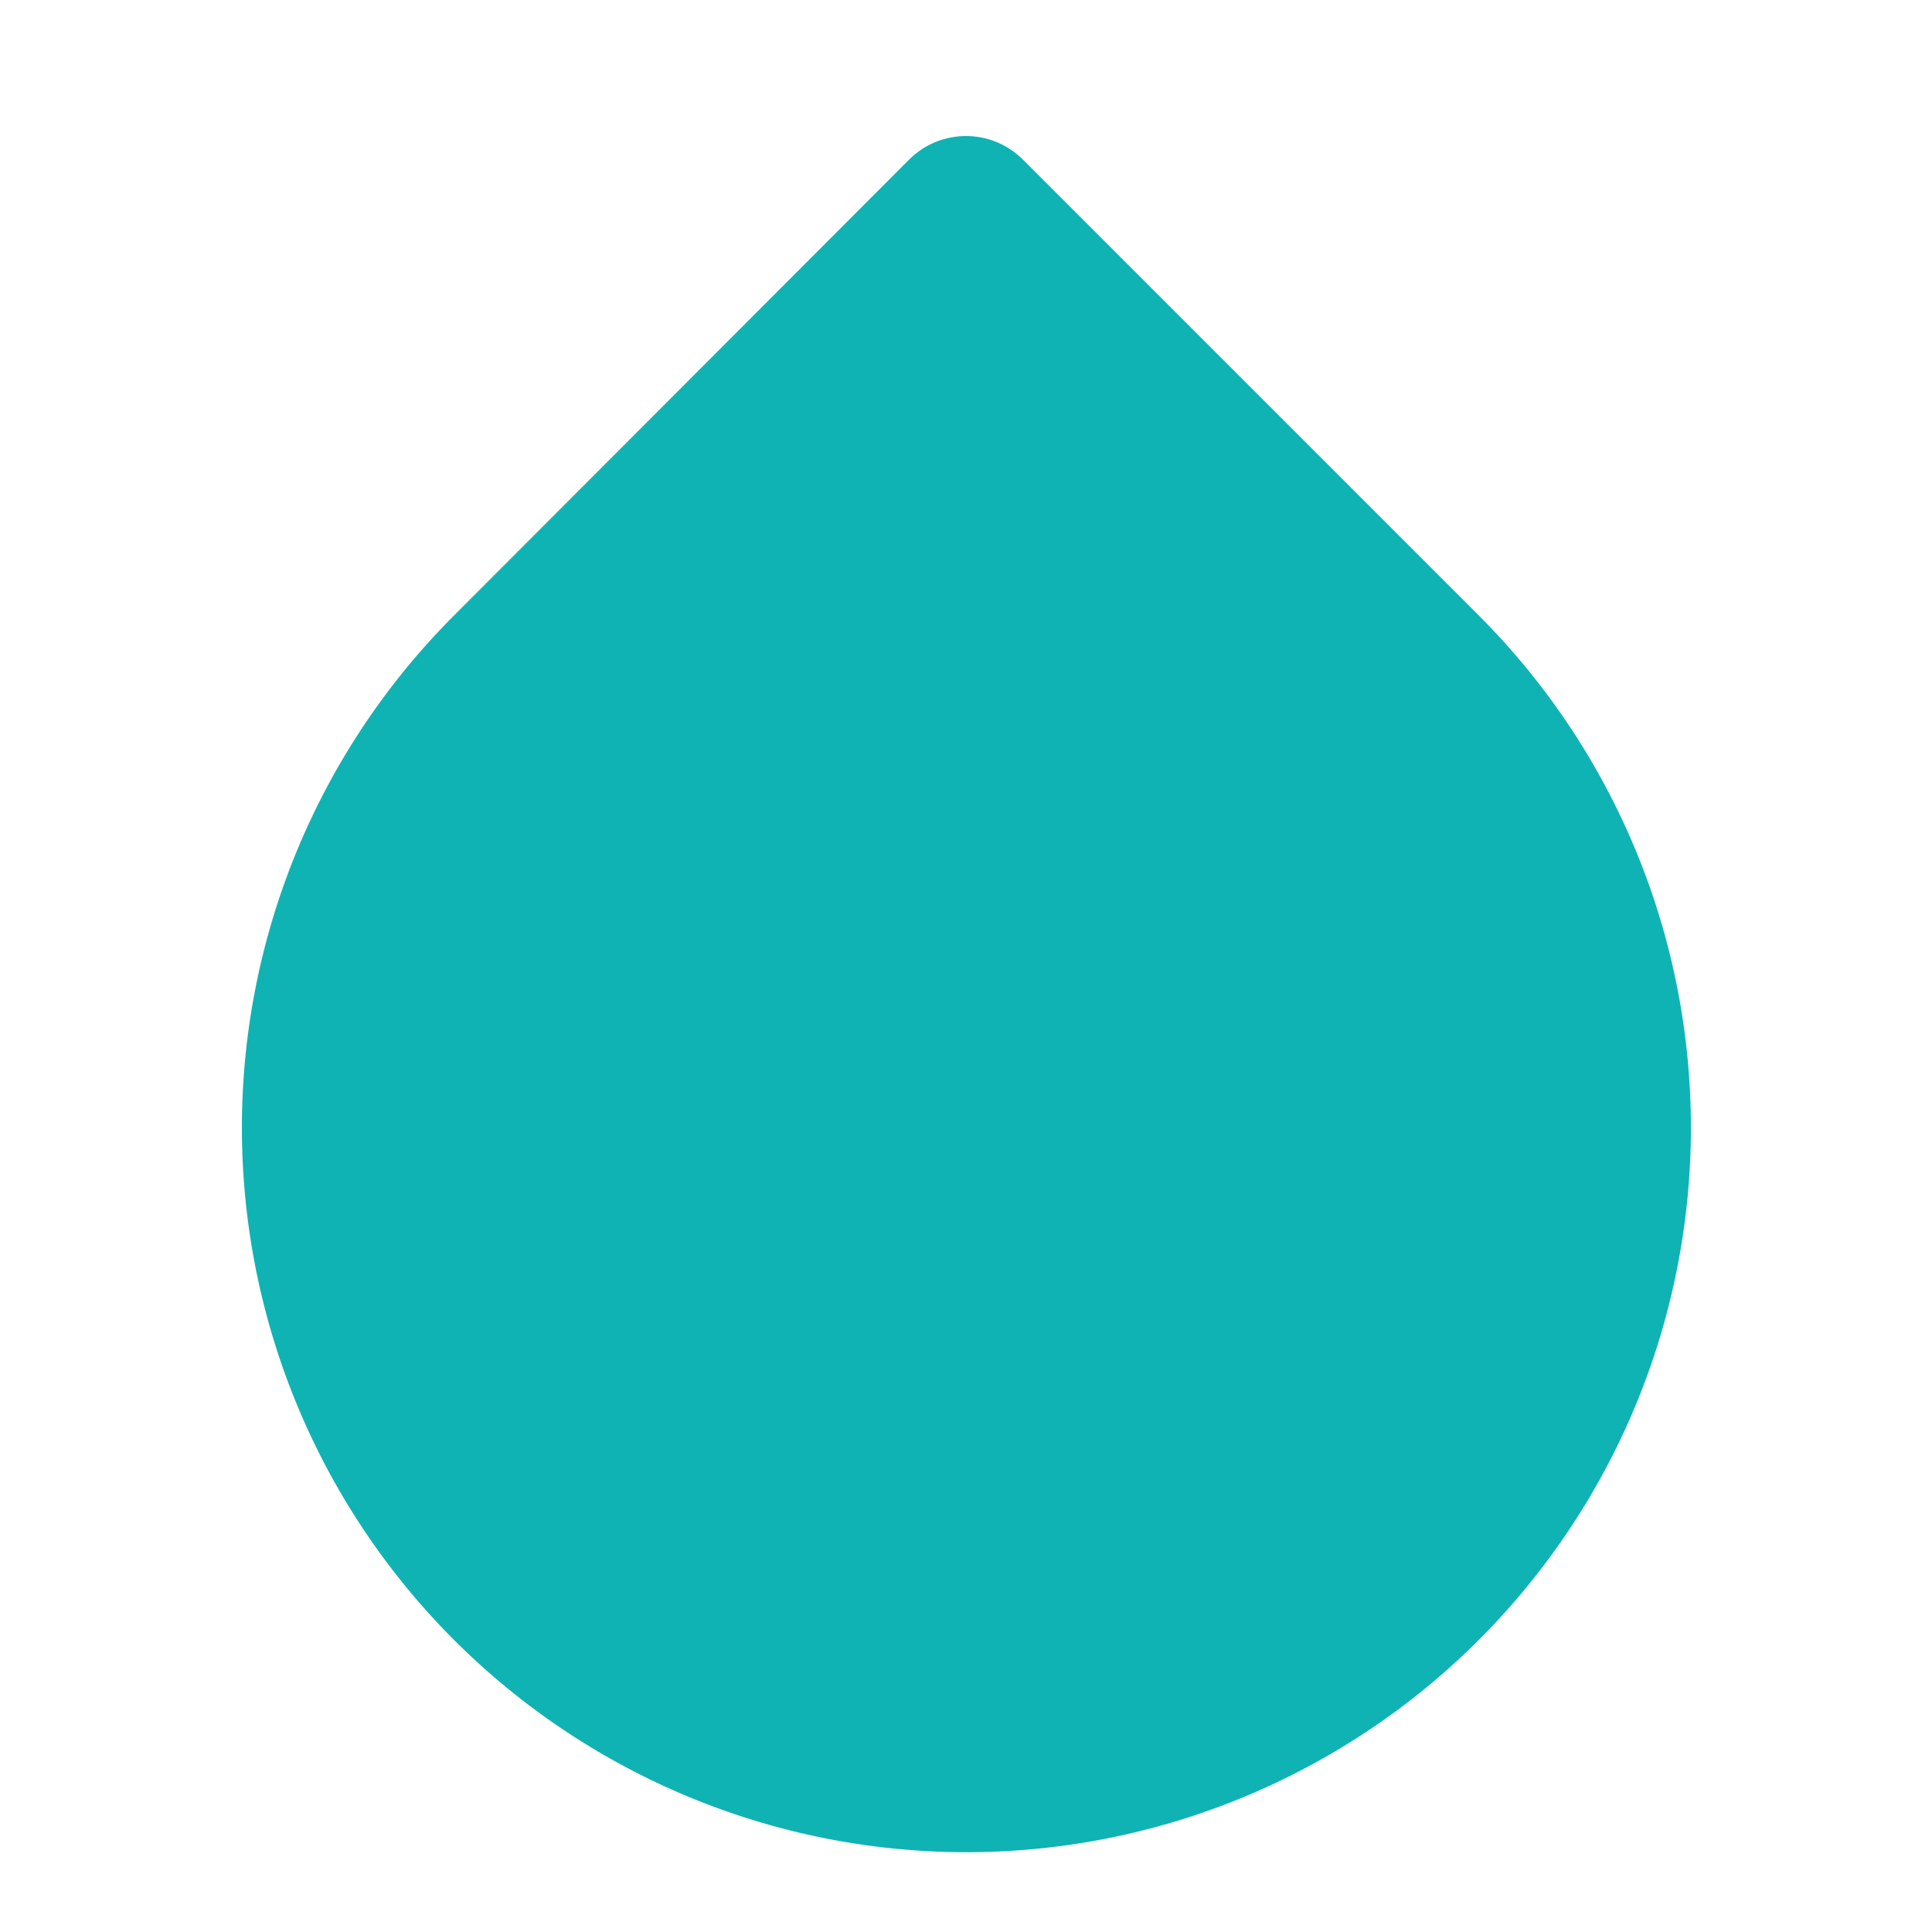 
<svg xmlns="http://www.w3.org/2000/svg" width="32" height="32" viewBox="0 0 24 24" fill="#10b3b3" stroke="#10b3b3" stroke-width="2" stroke-linecap="round" stroke-linejoin="round">
  <path d="M12 2.69l5.66 5.66a8 8 0 1 1-11.31 0z"></path>
</svg>

